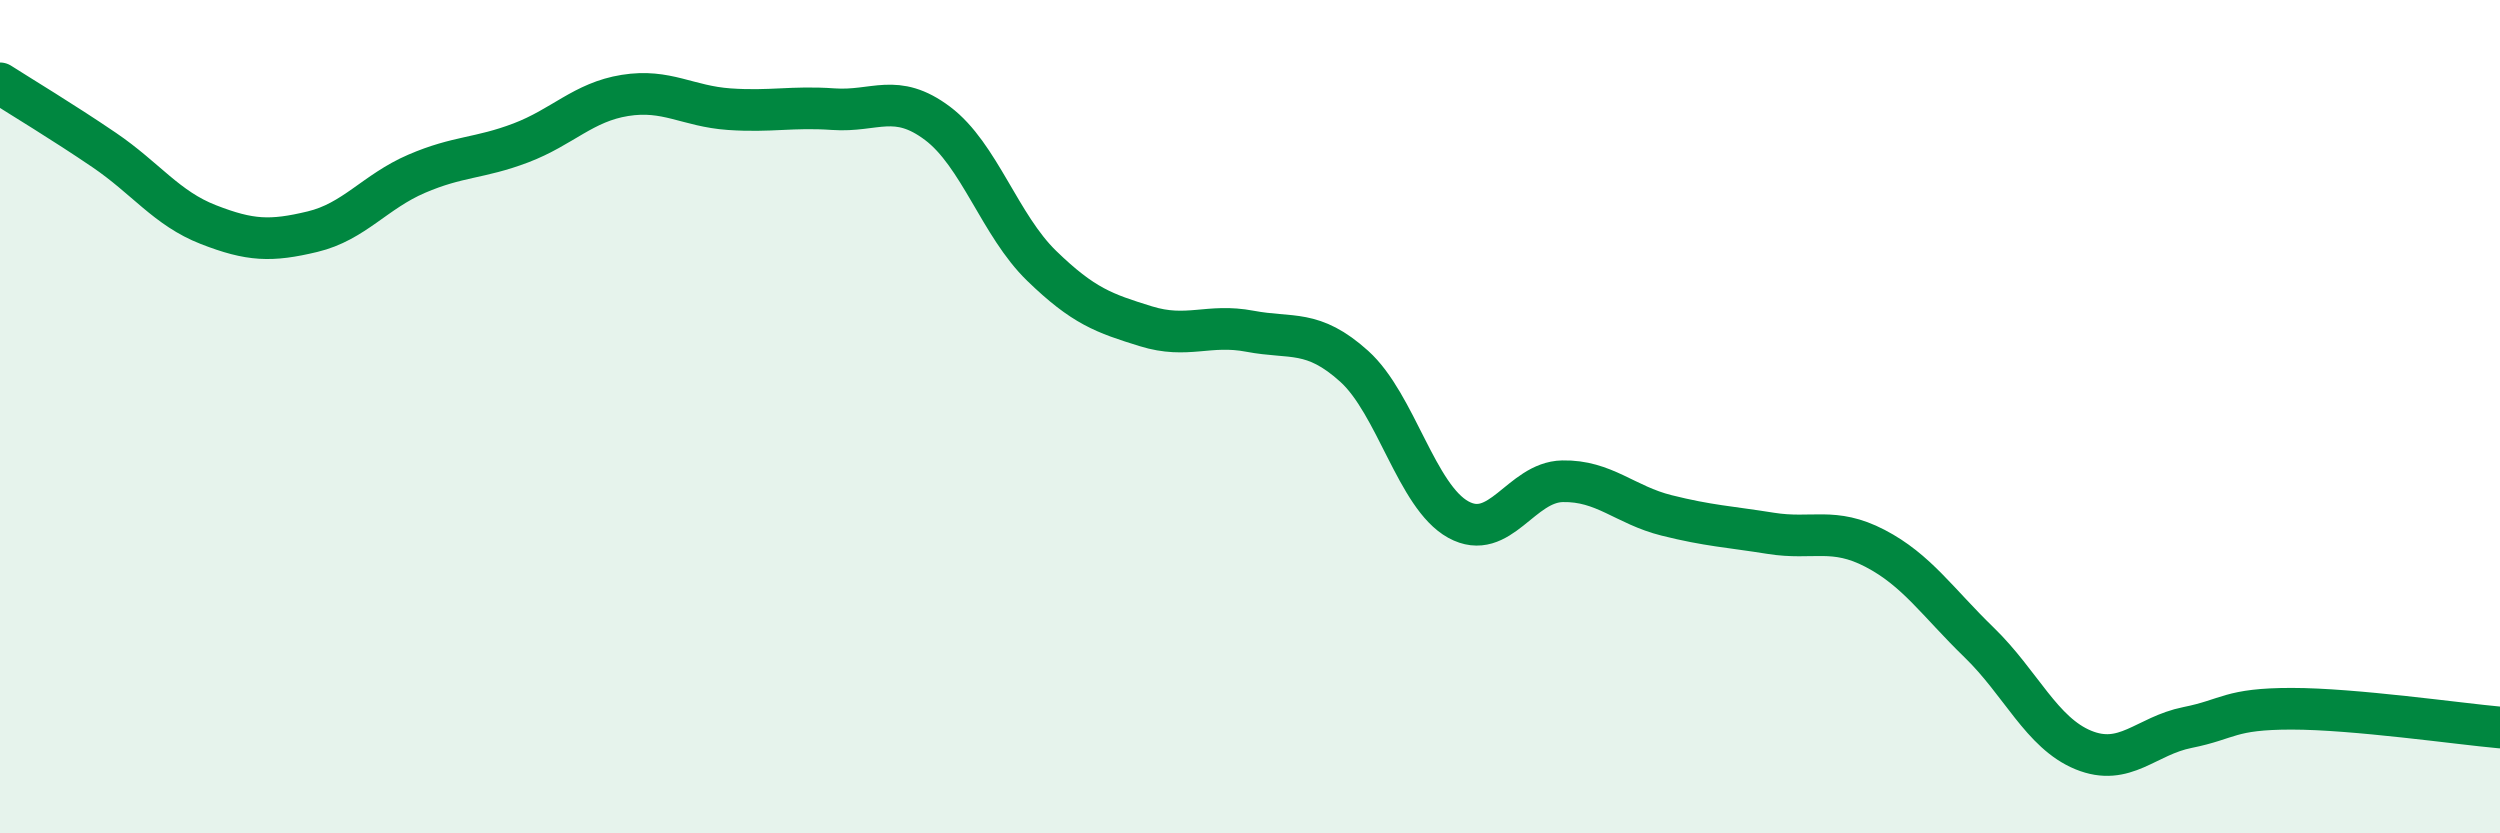 
    <svg width="60" height="20" viewBox="0 0 60 20" xmlns="http://www.w3.org/2000/svg">
      <path
        d="M 0,2 C 0.5,2.32 1.5,2.92 2.5,3.6 C 3.5,4.28 4,5 5,5.39 C 6,5.78 6.5,5.8 7.5,5.56 C 8.5,5.32 9,4.6 10,4.17 C 11,3.74 11.5,3.81 12.5,3.43 C 13.5,3.05 14,2.45 15,2.29 C 16,2.13 16.5,2.55 17.5,2.62 C 18.5,2.69 19,2.55 20,2.62 C 21,2.69 21.5,2.21 22.5,2.96 C 23.5,3.71 24,5.41 25,6.38 C 26,7.35 26.5,7.52 27.5,7.83 C 28.5,8.14 29,7.76 30,7.95 C 31,8.14 31.5,7.89 32.5,8.79 C 33.5,9.69 34,11.92 35,12.47 C 36,13.02 36.5,11.57 37.5,11.55 C 38.5,11.53 39,12.12 40,12.37 C 41,12.62 41.5,12.64 42.5,12.8 C 43.5,12.96 44,12.64 45,13.16 C 46,13.68 46.5,14.45 47.5,15.42 C 48.5,16.39 49,17.59 50,18 C 51,18.41 51.5,17.66 52.5,17.46 C 53.5,17.26 53.5,17.01 55,17.01 C 56.5,17.01 59,17.37 60,17.46L60 20L0 20Z"
        fill="#008740"
        opacity="0.1"
        stroke-linecap="round"
        stroke-linejoin="round"
      />
      <path
        d="M 0,2 C 0.5,2.32 1.5,2.92 2.5,3.6 C 3.5,4.28 4,5 5,5.39 C 6,5.78 6.5,5.8 7.5,5.56 C 8.5,5.32 9,4.6 10,4.17 C 11,3.74 11.5,3.81 12.5,3.43 C 13.5,3.05 14,2.45 15,2.29 C 16,2.13 16.5,2.55 17.5,2.62 C 18.5,2.69 19,2.55 20,2.62 C 21,2.69 21.5,2.21 22.5,2.96 C 23.5,3.71 24,5.41 25,6.38 C 26,7.35 26.5,7.52 27.5,7.83 C 28.5,8.14 29,7.76 30,7.95 C 31,8.14 31.5,7.89 32.5,8.79 C 33.5,9.69 34,11.92 35,12.47 C 36,13.02 36.5,11.57 37.5,11.55 C 38.5,11.53 39,12.12 40,12.37 C 41,12.62 41.5,12.64 42.5,12.8 C 43.5,12.96 44,12.64 45,13.16 C 46,13.68 46.5,14.45 47.5,15.42 C 48.5,16.39 49,17.59 50,18 C 51,18.41 51.5,17.66 52.5,17.46 C 53.5,17.26 53.5,17.01 55,17.01 C 56.5,17.01 59,17.37 60,17.46"
        stroke="#008740"
        stroke-width="1"
        fill="none"
        stroke-linecap="round"
        stroke-linejoin="round"
      />
    </svg>
  